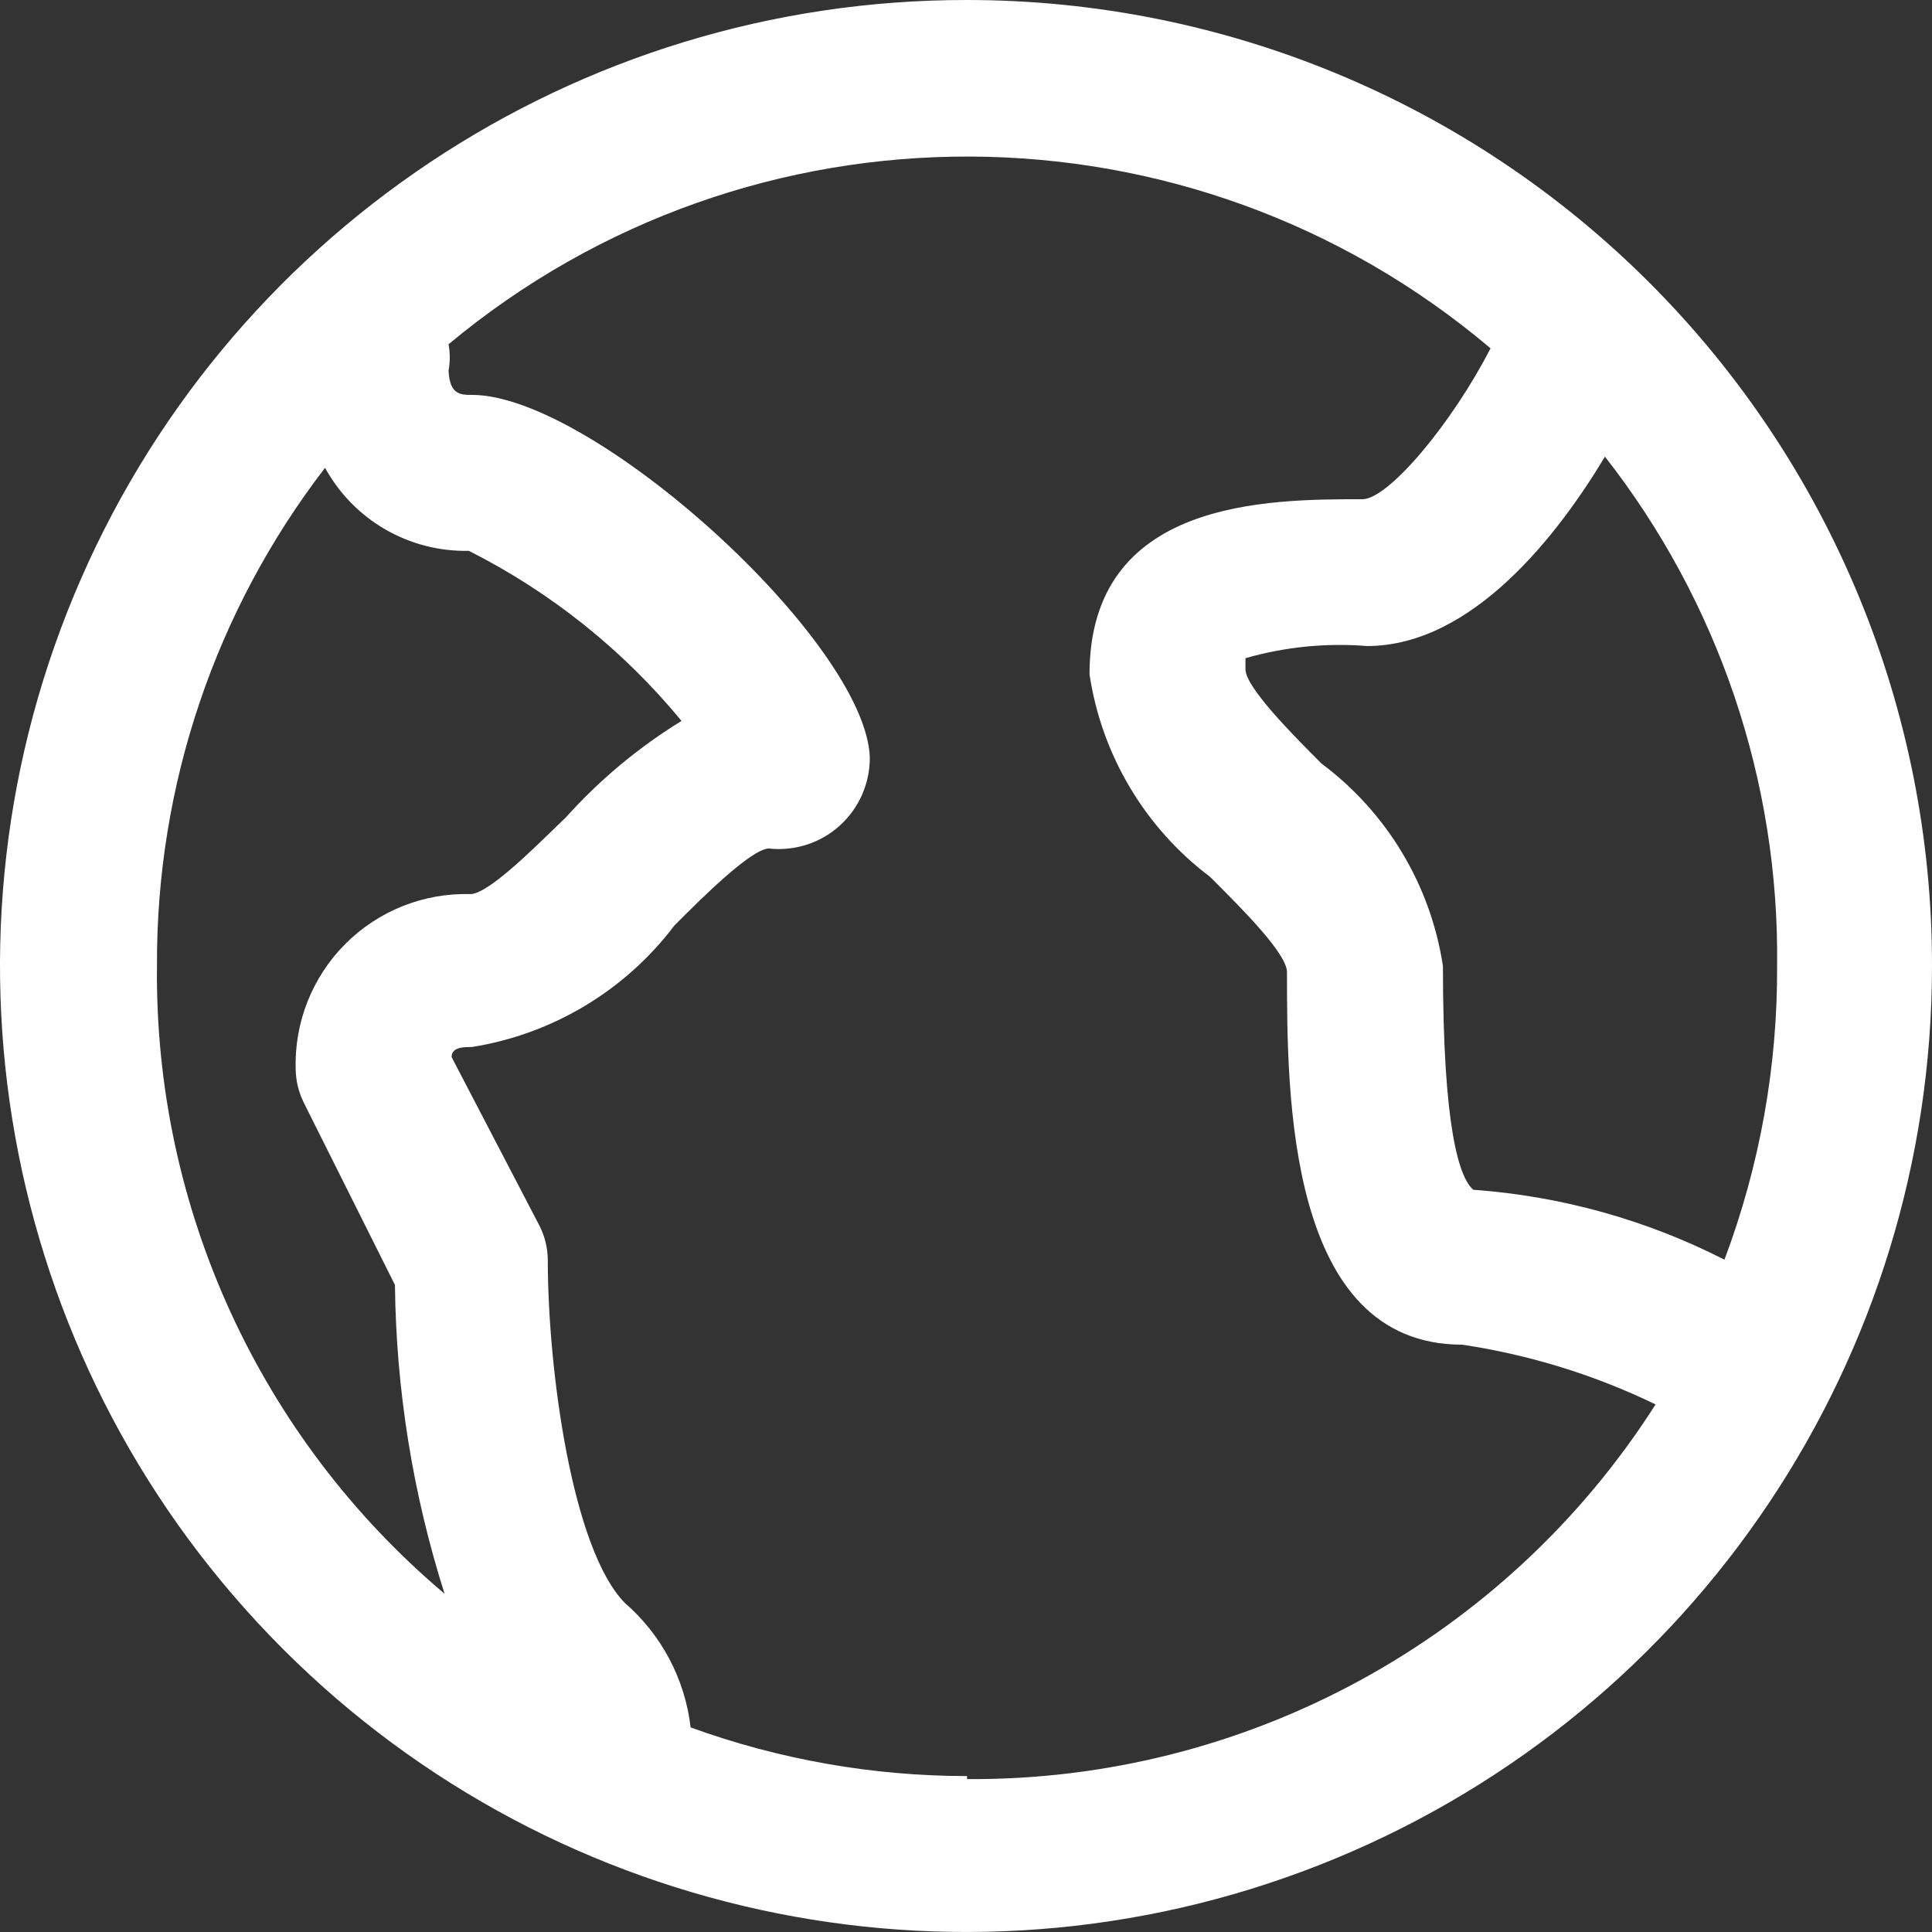 <svg width="28" height="28" viewBox="0 0 28 28" fill="none" xmlns="http://www.w3.org/2000/svg">
<rect x="0" y="0" width="28" height="28" fill="#333333" stroke="none"/>
<path fill-rule="evenodd" clip-rule="evenodd" d="M1.07 8.632C3.242 3.401 8.351 -0.006 14.015 7.74599e-06C17.727 5.70261e-06 21.286 1.475 23.909 4.101C26.532 6.727 28.004 10.288 28 14C28 19.663 24.587 24.769 19.354 26.935C14.121 29.101 8.098 27.901 4.096 23.894C0.093 19.887 -1.101 13.863 1.07 8.632ZM24.992 18.256C25.504 16.895 25.763 15.453 25.755 14C25.788 11.327 24.908 8.723 23.26 6.618C22.6 7.719 21.352 9.363 19.811 9.363C19.219 9.315 18.622 9.375 18.05 9.539V9.7C18.05 9.964 18.77 10.683 19.151 11.065C20.101 11.773 20.734 12.828 20.912 14C20.912 16.348 21.147 17.067 21.352 17.243C22.621 17.334 23.858 17.678 24.992 18.256ZM2.275 14C2.262 11.389 3.119 8.849 4.711 6.78C5.127 7.538 5.93 8.002 6.795 7.983C7.982 8.582 9.032 9.421 9.877 10.448C9.255 10.831 8.692 11.3 8.204 11.843C8.158 11.886 8.109 11.934 8.057 11.985C7.652 12.379 7.071 12.945 6.824 12.958C6.145 12.937 5.487 13.198 5.006 13.679C4.526 14.159 4.265 14.817 4.285 15.497C4.288 15.665 4.328 15.83 4.403 15.981L5.724 18.622C5.74 20.142 5.983 21.65 6.443 23.098C3.766 20.839 2.237 17.503 2.275 14ZM10.009 25.035C11.293 25.501 12.649 25.74 14.015 25.74V25.784C18.054 25.811 21.823 23.76 23.994 20.354C23.109 19.925 22.164 19.634 21.191 19.488C18.652 19.488 18.652 15.849 18.652 14.088C18.652 13.822 17.998 13.169 17.594 12.765C17.574 12.746 17.555 12.727 17.537 12.708C16.593 11.996 15.966 10.943 15.79 9.773C15.79 7.235 18.373 7.235 19.753 7.235C20.134 7.22 21.044 6.134 21.602 5.048C17.25 1.365 10.881 1.34 6.501 4.989C6.524 5.116 6.524 5.245 6.501 5.371C6.516 5.723 6.677 5.723 6.839 5.723C8.6 5.723 12.547 9.304 12.606 10.977C12.608 11.354 12.449 11.714 12.169 11.967C11.889 12.219 11.514 12.339 11.139 12.297C10.874 12.312 10.155 13.031 9.774 13.413C9.06 14.357 8.008 14.988 6.839 15.174C6.721 15.174 6.545 15.174 6.545 15.32L7.822 17.771C7.897 17.922 7.937 18.087 7.939 18.256C7.939 19.855 8.292 22.453 9.055 23.23C9.587 23.692 9.928 24.335 10.009 25.035Z" fill="white"/>
</svg>
